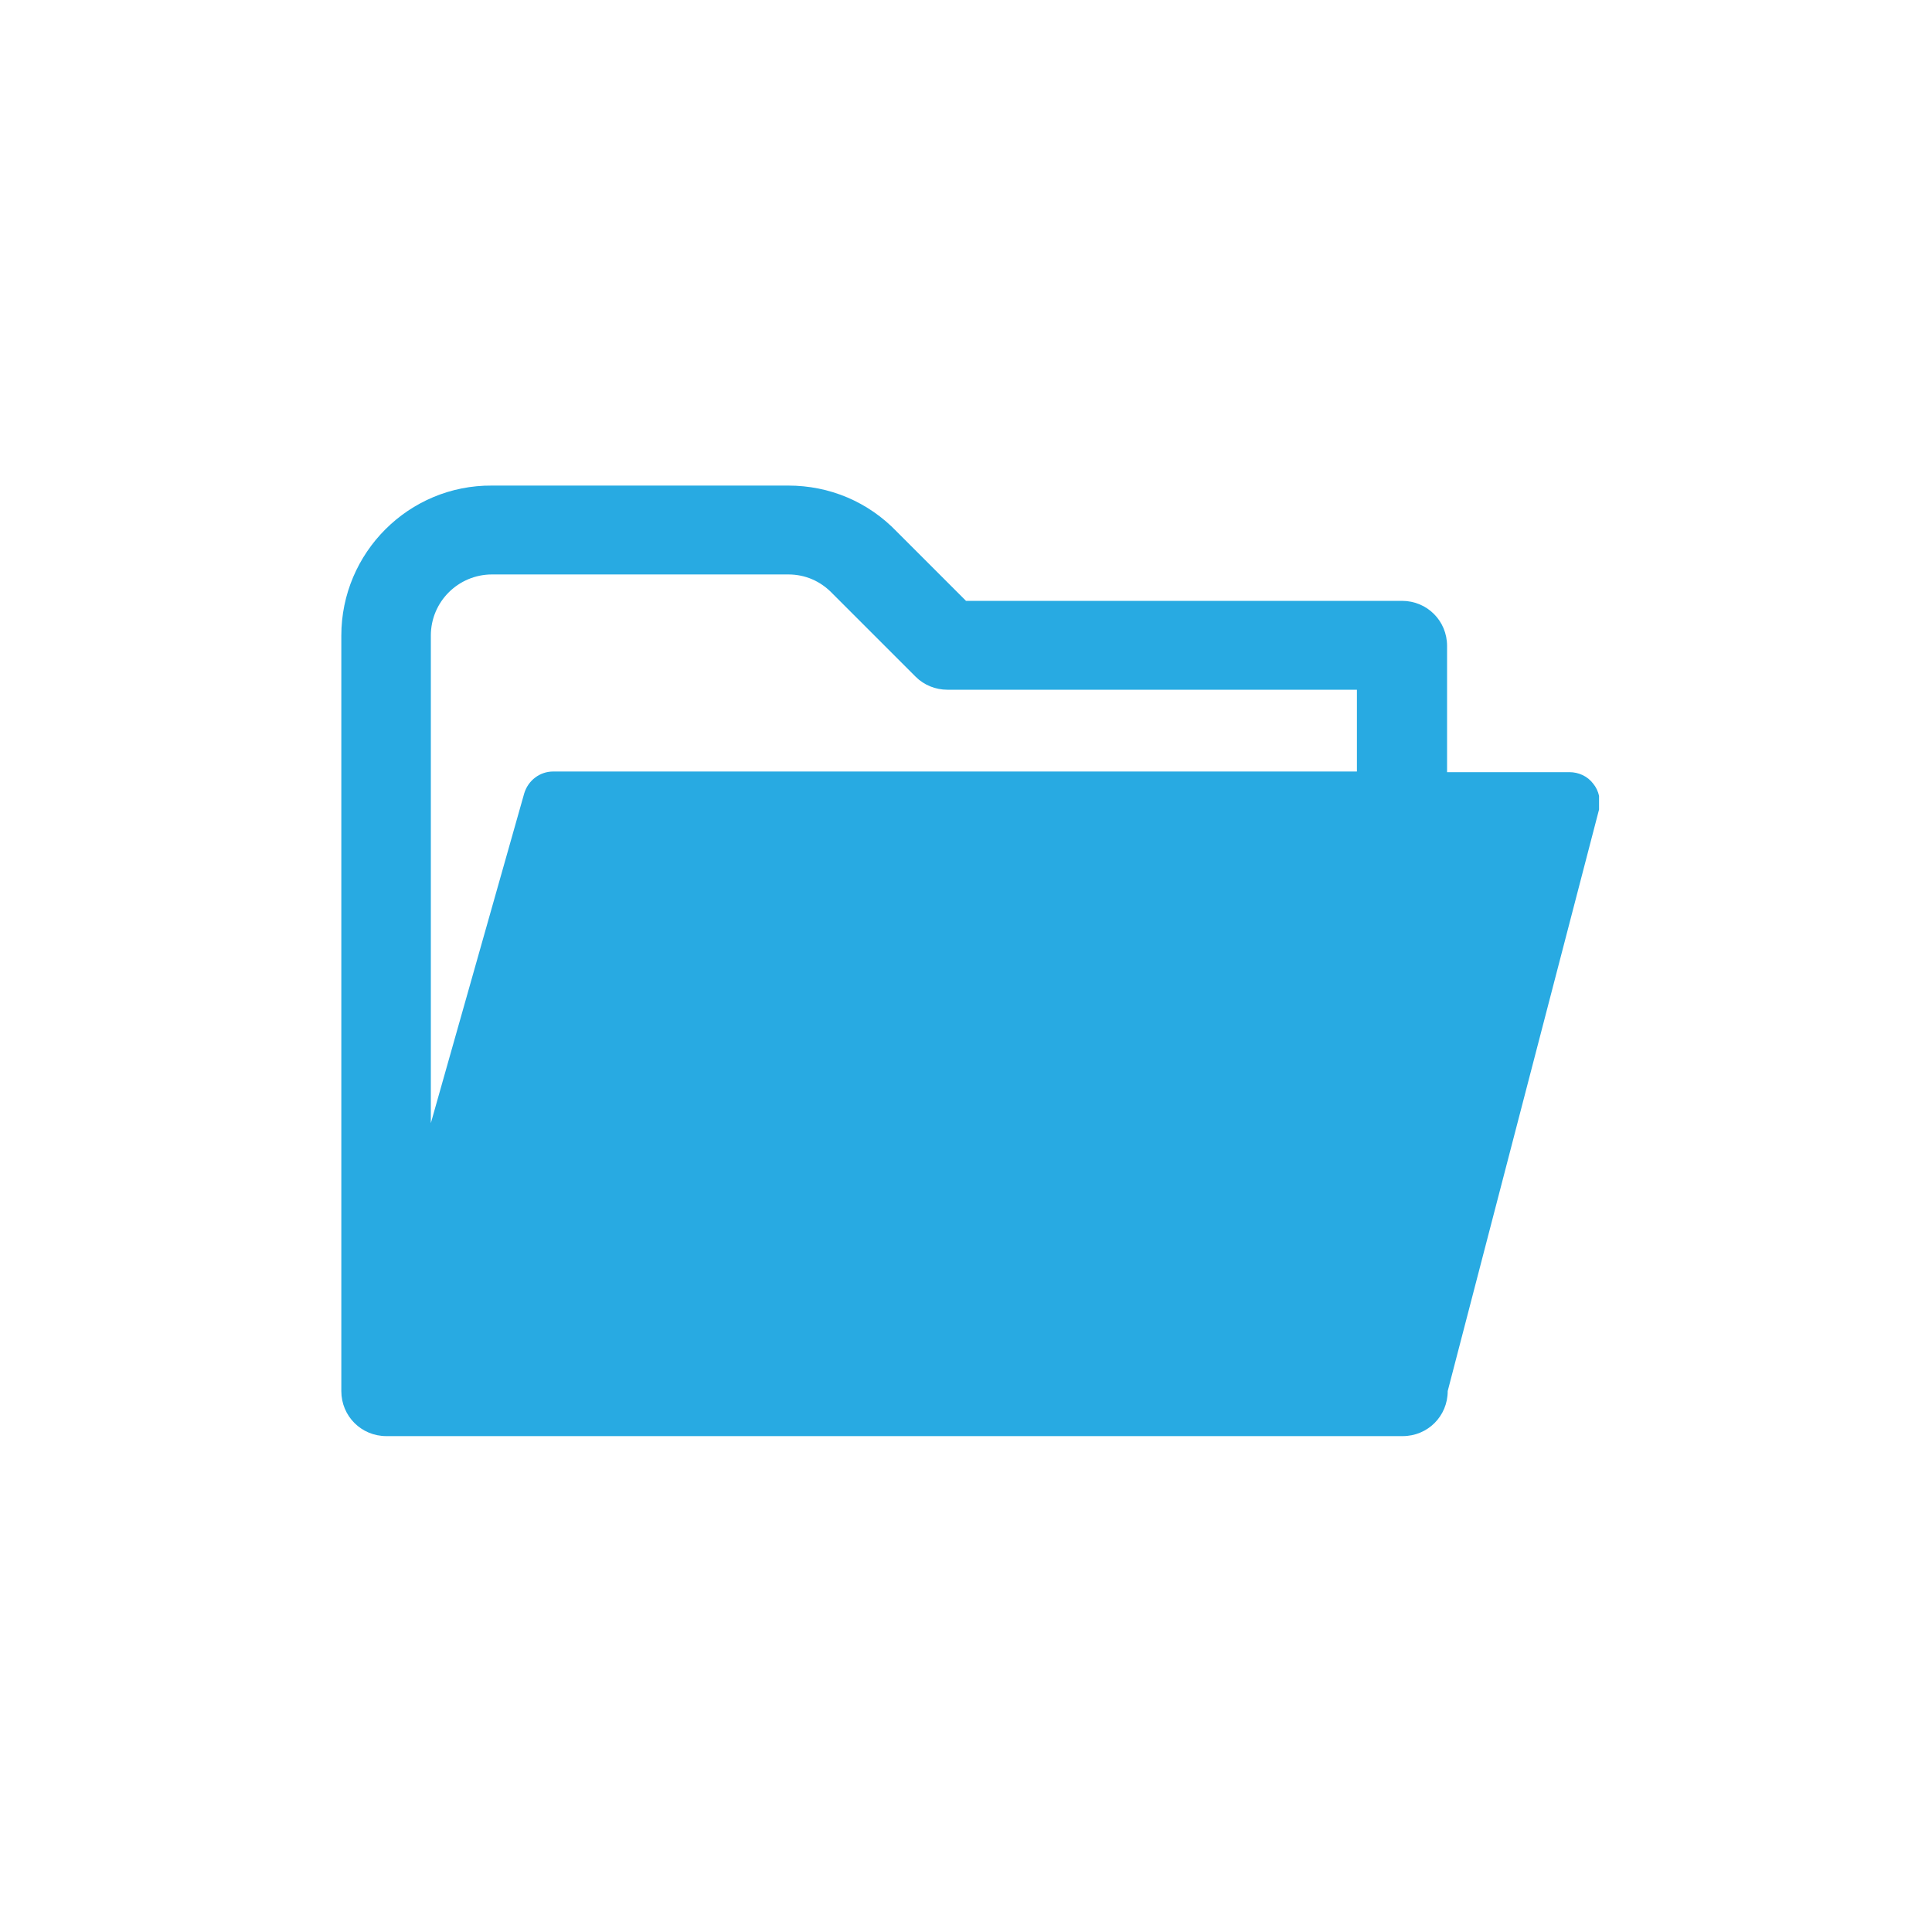 <?xml version="1.0" encoding="utf-8"?>
<!-- Generator: Adobe Illustrator 18.0.0, SVG Export Plug-In . SVG Version: 6.00 Build 0)  -->
<!DOCTYPE svg PUBLIC "-//W3C//DTD SVG 1.1//EN" "http://www.w3.org/Graphics/SVG/1.1/DTD/svg11.dtd">
<svg version="1.1" id="Layer_1" xmlns="http://www.w3.org/2000/svg" xmlns:xlink="http://www.w3.org/1999/xlink" x="0px" y="0px"
	 viewBox="0 0 300 300" enable-background="new 0 0 300 300" xml:space="preserve">
<g>
	<defs>
		<rect id="SVGID_1_" x="53" y="75.3" width="195.3" height="147.7"/>
	</defs>
	<clipPath id="SVGID_2_">
		<use xlink:href="#SVGID_1_"  overflow="visible"/>
	</clipPath>
	<path clip-path="url(#SVGID_2_)" fill="#28AAE2" d="M76.4,89.2h46c2.6,0,5,1,6.9,3l12.9,12.9c1.3,1.3,3.1,2,4.9,2h63.6v12.7H85.9
		c-2.1,0-3.9,1.4-4.5,3.4l-14.5,51.2V98.7C66.9,93.4,71.2,89.2,76.4,89.2 M247.4,121.7c-0.9-1.2-2.3-1.8-3.7-1.8h-19v-19.6
		c0-3.9-3.1-7-7-7H150l-10.7-10.7c-4.5-4.7-10.5-7.2-16.9-7.2h-46C63.5,75.3,53,85.8,53,98.7V216c0,3.9,3.1,7,7,7h157.8
		c3.9,0,7-3.1,7-7l23.5-90.3C248.6,124.3,248.3,122.8,247.4,121.7"/>
</g>
</svg>
